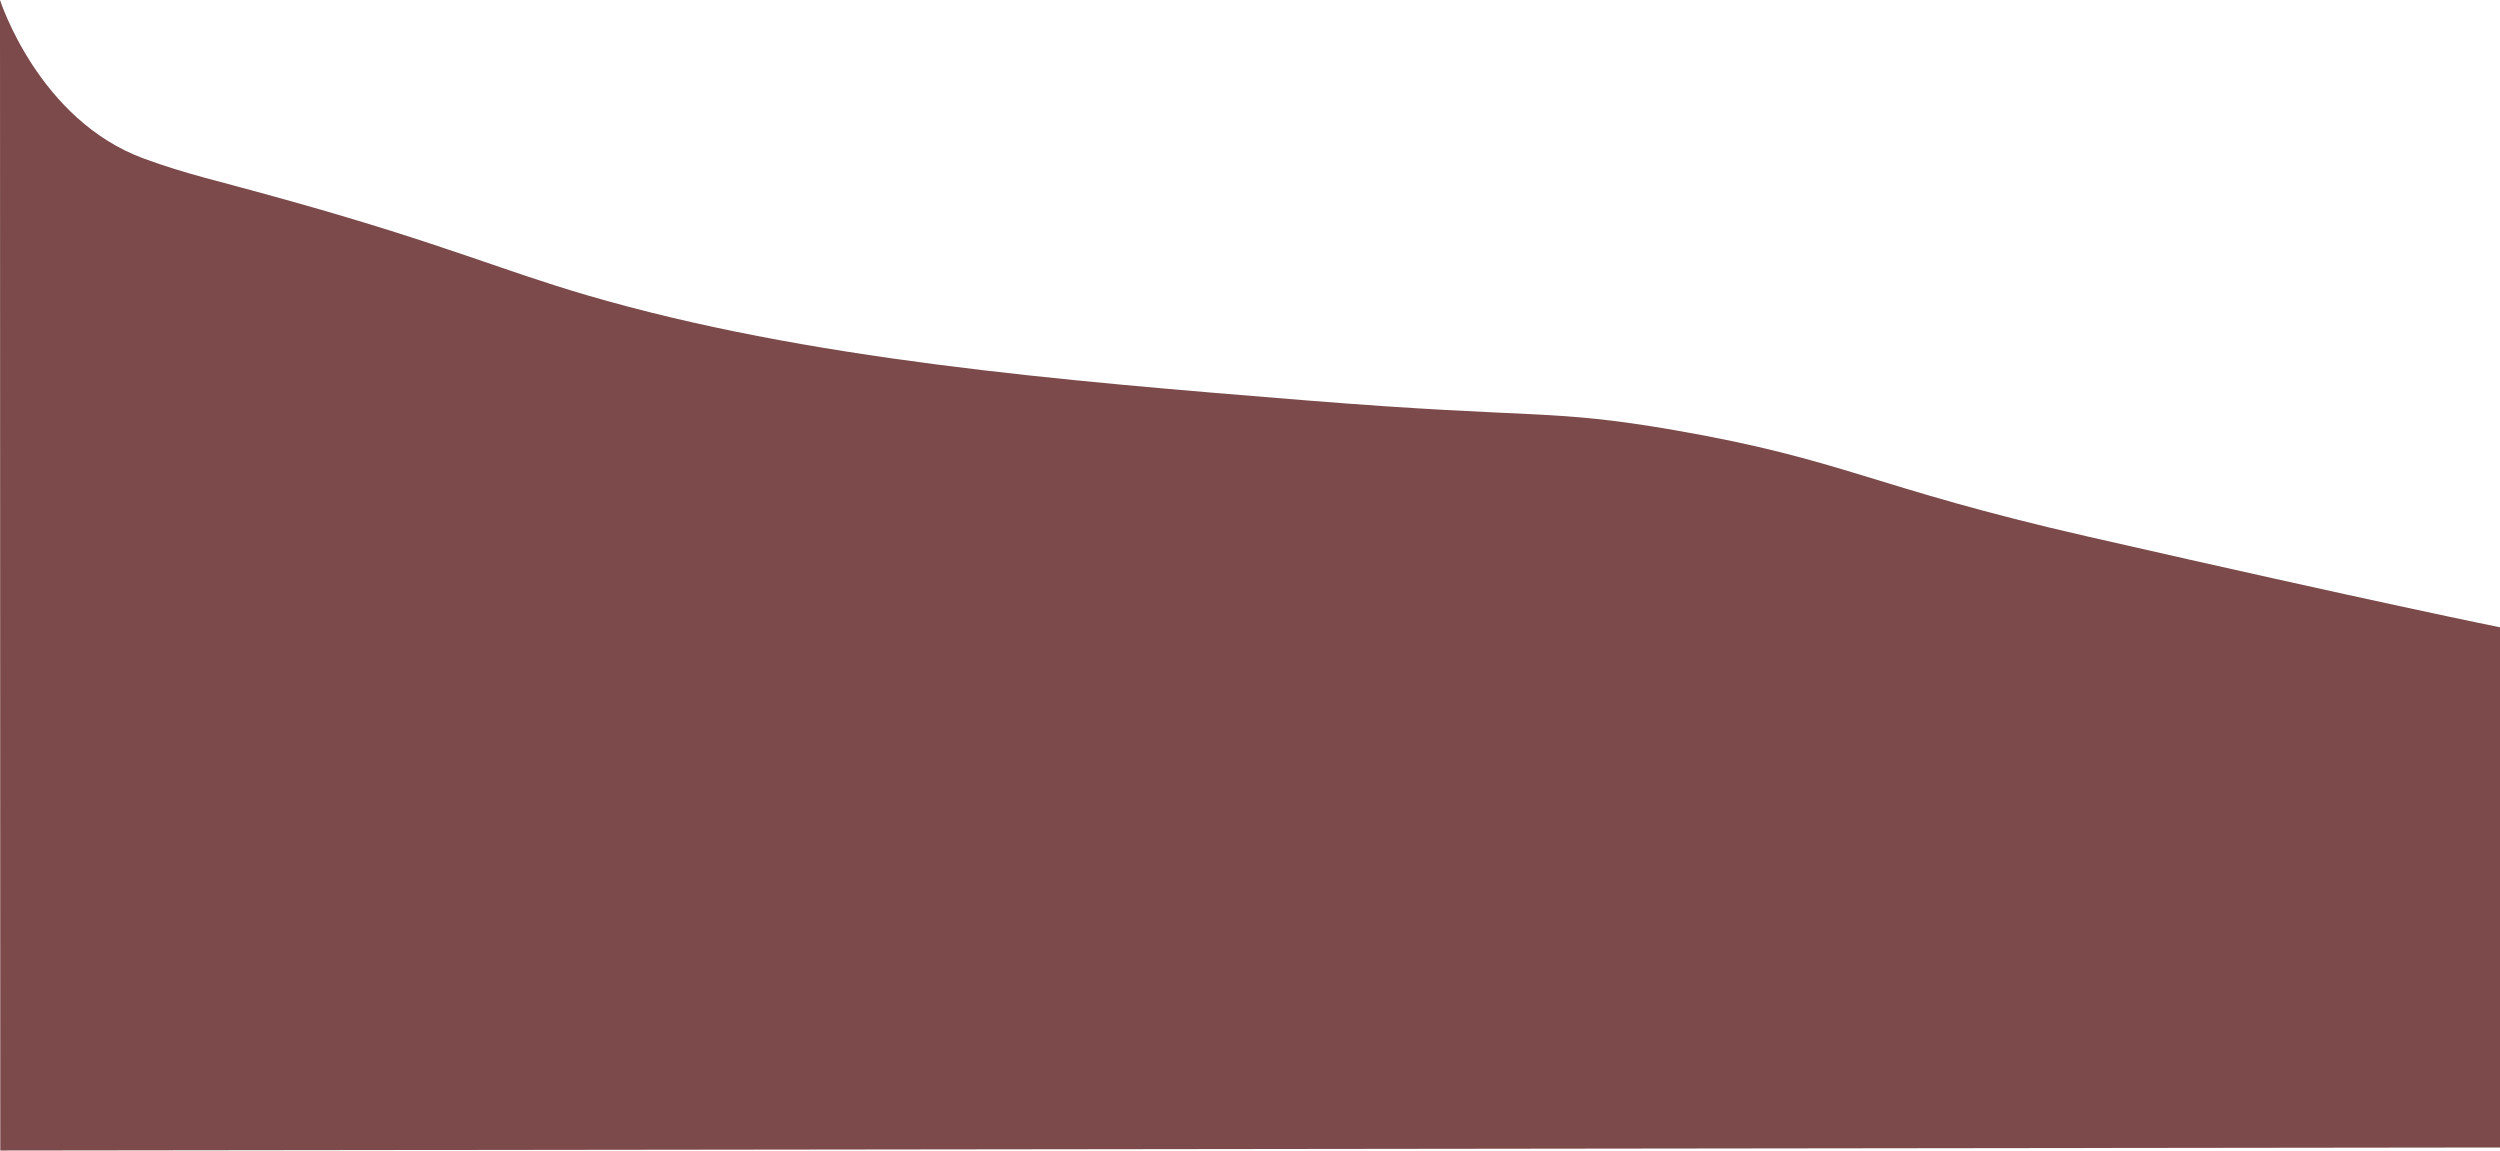 <svg xmlns="http://www.w3.org/2000/svg" viewBox="0 0 1920.22 883.69"><defs><style>.cls-1{fill:#7c4a4a;}</style></defs><g id="Layer_2" data-name="Layer 2"><g id="Layer_1-2" data-name="Layer 1"><path class="cls-1" d="M110.59,121.83c34.17,12.5,52.08,15.6,115.24,33.37,115.61,32.53,159.69,52.46,225.09,71.58,169,49.41,362.67,65.44,552.06,80.73,178.93,14.44,186.48,6.17,282.87,22.83C1417.5,353.11,1436.74,374,1604,412.21c224.48,51.23,316.23,69.61,316.23,69.61V881.38L.22,883.69,0,0S29.45,92.14,110.59,121.83Z"/></g></g></svg>
